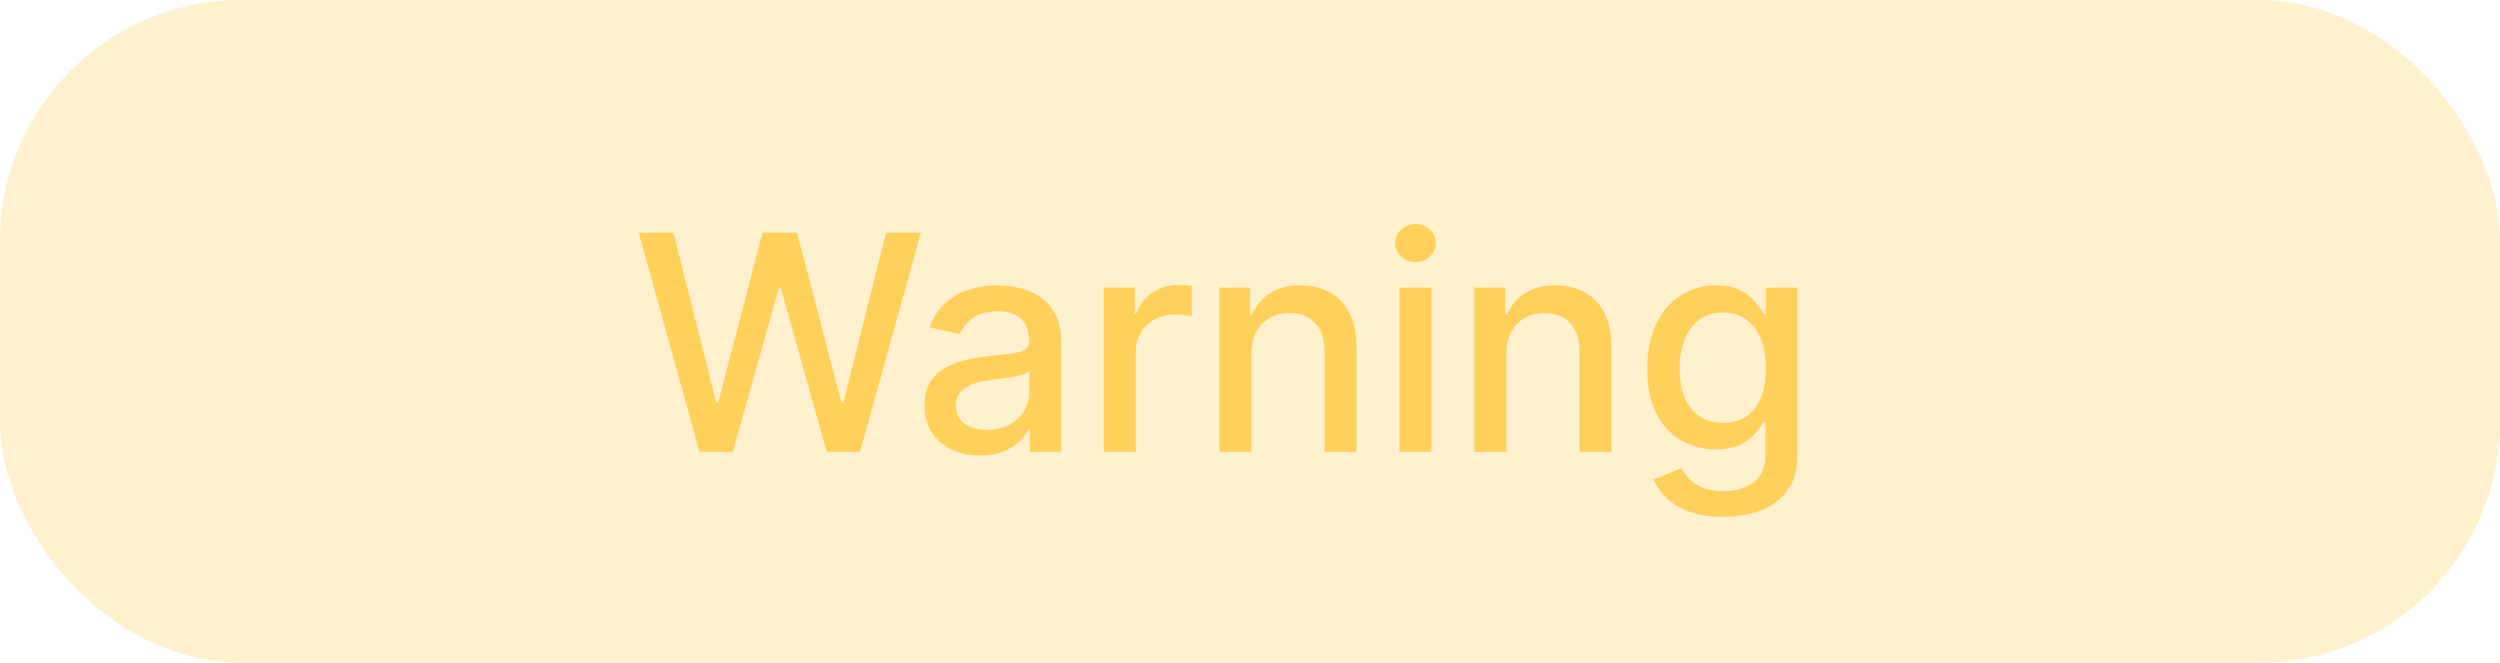 <svg width="83" height="22" viewBox="0 0 83 22" fill="none" xmlns="http://www.w3.org/2000/svg">
<rect width="83" height="22" rx="8" fill="#FFD15B" fill-opacity="0.3"/>
<path d="M23.223 15L21.206 7.727H22.36L23.777 13.359H23.845L25.318 7.727H26.462L27.935 13.363H28.003L29.416 7.727H30.574L28.553 15H27.449L25.918 9.553H25.861L24.331 15H23.223ZM32.539 15.121C32.194 15.121 31.881 15.057 31.602 14.929C31.323 14.799 31.101 14.611 30.938 14.364C30.777 14.118 30.696 13.816 30.696 13.459C30.696 13.151 30.756 12.898 30.874 12.699C30.992 12.5 31.152 12.343 31.353 12.227C31.555 12.111 31.779 12.023 32.028 11.964C32.277 11.905 32.53 11.86 32.788 11.829C33.115 11.791 33.38 11.76 33.584 11.736C33.787 11.71 33.935 11.669 34.027 11.612C34.12 11.555 34.166 11.463 34.166 11.335V11.31C34.166 11 34.078 10.76 33.903 10.589C33.73 10.419 33.472 10.334 33.129 10.334C32.771 10.334 32.49 10.413 32.284 10.572C32.08 10.728 31.939 10.902 31.861 11.094L30.863 10.867C30.982 10.535 31.154 10.268 31.382 10.064C31.611 9.858 31.875 9.709 32.174 9.616C32.472 9.522 32.786 9.474 33.115 9.474C33.333 9.474 33.563 9.5 33.807 9.553C34.053 9.602 34.283 9.695 34.496 9.83C34.712 9.964 34.888 10.157 35.025 10.408C35.163 10.657 35.231 10.98 35.231 11.378V15H34.194V14.254H34.152C34.083 14.392 33.98 14.527 33.843 14.659C33.705 14.792 33.529 14.902 33.314 14.989C33.098 15.077 32.84 15.121 32.539 15.121ZM32.77 14.268C33.064 14.268 33.315 14.21 33.523 14.095C33.734 13.979 33.894 13.827 34.002 13.64C34.114 13.45 34.169 13.248 34.169 13.033V12.329C34.132 12.367 34.058 12.403 33.949 12.436C33.843 12.467 33.721 12.494 33.584 12.518C33.446 12.539 33.312 12.559 33.182 12.578C33.052 12.595 32.943 12.609 32.855 12.621C32.65 12.647 32.461 12.691 32.291 12.752C32.123 12.814 31.988 12.902 31.886 13.018C31.787 13.132 31.737 13.284 31.737 13.473C31.737 13.736 31.834 13.935 32.028 14.07C32.222 14.202 32.47 14.268 32.77 14.268ZM36.645 15V9.545H37.672V10.412H37.728C37.828 10.118 38.003 9.888 38.254 9.719C38.507 9.549 38.794 9.464 39.114 9.464C39.18 9.464 39.258 9.466 39.348 9.471C39.44 9.476 39.512 9.482 39.565 9.489V10.504C39.522 10.492 39.446 10.479 39.337 10.465C39.228 10.449 39.119 10.44 39.011 10.44C38.76 10.44 38.536 10.494 38.339 10.6C38.145 10.704 37.991 10.85 37.878 11.037C37.764 11.222 37.707 11.432 37.707 11.669V15H36.645ZM41.545 11.761V15H40.483V9.545H41.502V10.433H41.57C41.695 10.144 41.892 9.912 42.159 9.737C42.429 9.562 42.769 9.474 43.179 9.474C43.55 9.474 43.876 9.553 44.155 9.709C44.434 9.863 44.651 10.092 44.805 10.398C44.959 10.703 45.036 11.081 45.036 11.53V15H43.974V11.658C43.974 11.263 43.871 10.954 43.665 10.732C43.459 10.507 43.176 10.394 42.816 10.394C42.57 10.394 42.351 10.447 42.159 10.554C41.97 10.661 41.82 10.817 41.709 11.023C41.6 11.226 41.545 11.473 41.545 11.761ZM46.46 15V9.545H47.522V15H46.46ZM46.996 8.704C46.811 8.704 46.653 8.642 46.52 8.519C46.39 8.394 46.325 8.245 46.325 8.072C46.325 7.897 46.39 7.747 46.52 7.624C46.653 7.499 46.811 7.436 46.996 7.436C47.181 7.436 47.338 7.499 47.468 7.624C47.601 7.747 47.667 7.897 47.667 8.072C47.667 8.245 47.601 8.394 47.468 8.519C47.338 8.642 47.181 8.704 46.996 8.704ZM50.012 11.761V15H48.95V9.545H49.969V10.433H50.037C50.162 10.144 50.359 9.912 50.626 9.737C50.896 9.562 51.236 9.474 51.645 9.474C52.017 9.474 52.343 9.553 52.622 9.709C52.901 9.863 53.118 10.092 53.272 10.398C53.426 10.703 53.503 11.081 53.503 11.53V15H52.441V11.658C52.441 11.263 52.338 10.954 52.132 10.732C51.926 10.507 51.643 10.394 51.283 10.394C51.037 10.394 50.818 10.447 50.626 10.554C50.437 10.661 50.286 10.817 50.175 11.023C50.066 11.226 50.012 11.473 50.012 11.761ZM57.214 17.159C56.78 17.159 56.407 17.102 56.095 16.989C55.785 16.875 55.532 16.725 55.335 16.538C55.139 16.351 54.992 16.146 54.895 15.923L55.807 15.547C55.871 15.651 55.956 15.761 56.063 15.877C56.172 15.995 56.319 16.096 56.503 16.179C56.69 16.262 56.931 16.303 57.224 16.303C57.627 16.303 57.959 16.205 58.222 16.009C58.485 15.814 58.616 15.504 58.616 15.078V14.006H58.549C58.485 14.122 58.393 14.251 58.272 14.393C58.154 14.535 57.99 14.658 57.782 14.762C57.573 14.866 57.302 14.918 56.969 14.918C56.538 14.918 56.149 14.818 55.804 14.617C55.461 14.413 55.188 14.113 54.987 13.718C54.788 13.32 54.689 12.831 54.689 12.251C54.689 11.671 54.787 11.174 54.983 10.76C55.182 10.346 55.455 10.028 55.8 9.808C56.146 9.586 56.538 9.474 56.976 9.474C57.314 9.474 57.588 9.531 57.796 9.645C58.004 9.756 58.166 9.886 58.282 10.036C58.401 10.185 58.492 10.316 58.556 10.43H58.634V9.545H59.675V15.121C59.675 15.589 59.566 15.974 59.348 16.275C59.13 16.576 58.835 16.798 58.464 16.942C58.094 17.087 57.678 17.159 57.214 17.159ZM57.203 14.038C57.508 14.038 57.766 13.967 57.977 13.825C58.19 13.68 58.351 13.474 58.46 13.207C58.571 12.937 58.627 12.614 58.627 12.237C58.627 11.87 58.572 11.547 58.464 11.268C58.355 10.988 58.195 10.771 57.984 10.614C57.773 10.456 57.513 10.376 57.203 10.376C56.883 10.376 56.617 10.459 56.404 10.625C56.191 10.788 56.03 11.011 55.921 11.293C55.815 11.574 55.761 11.889 55.761 12.237C55.761 12.595 55.816 12.908 55.925 13.178C56.033 13.448 56.194 13.659 56.407 13.81C56.623 13.962 56.888 14.038 57.203 14.038Z" fill="#FFD15B"/>
</svg>
